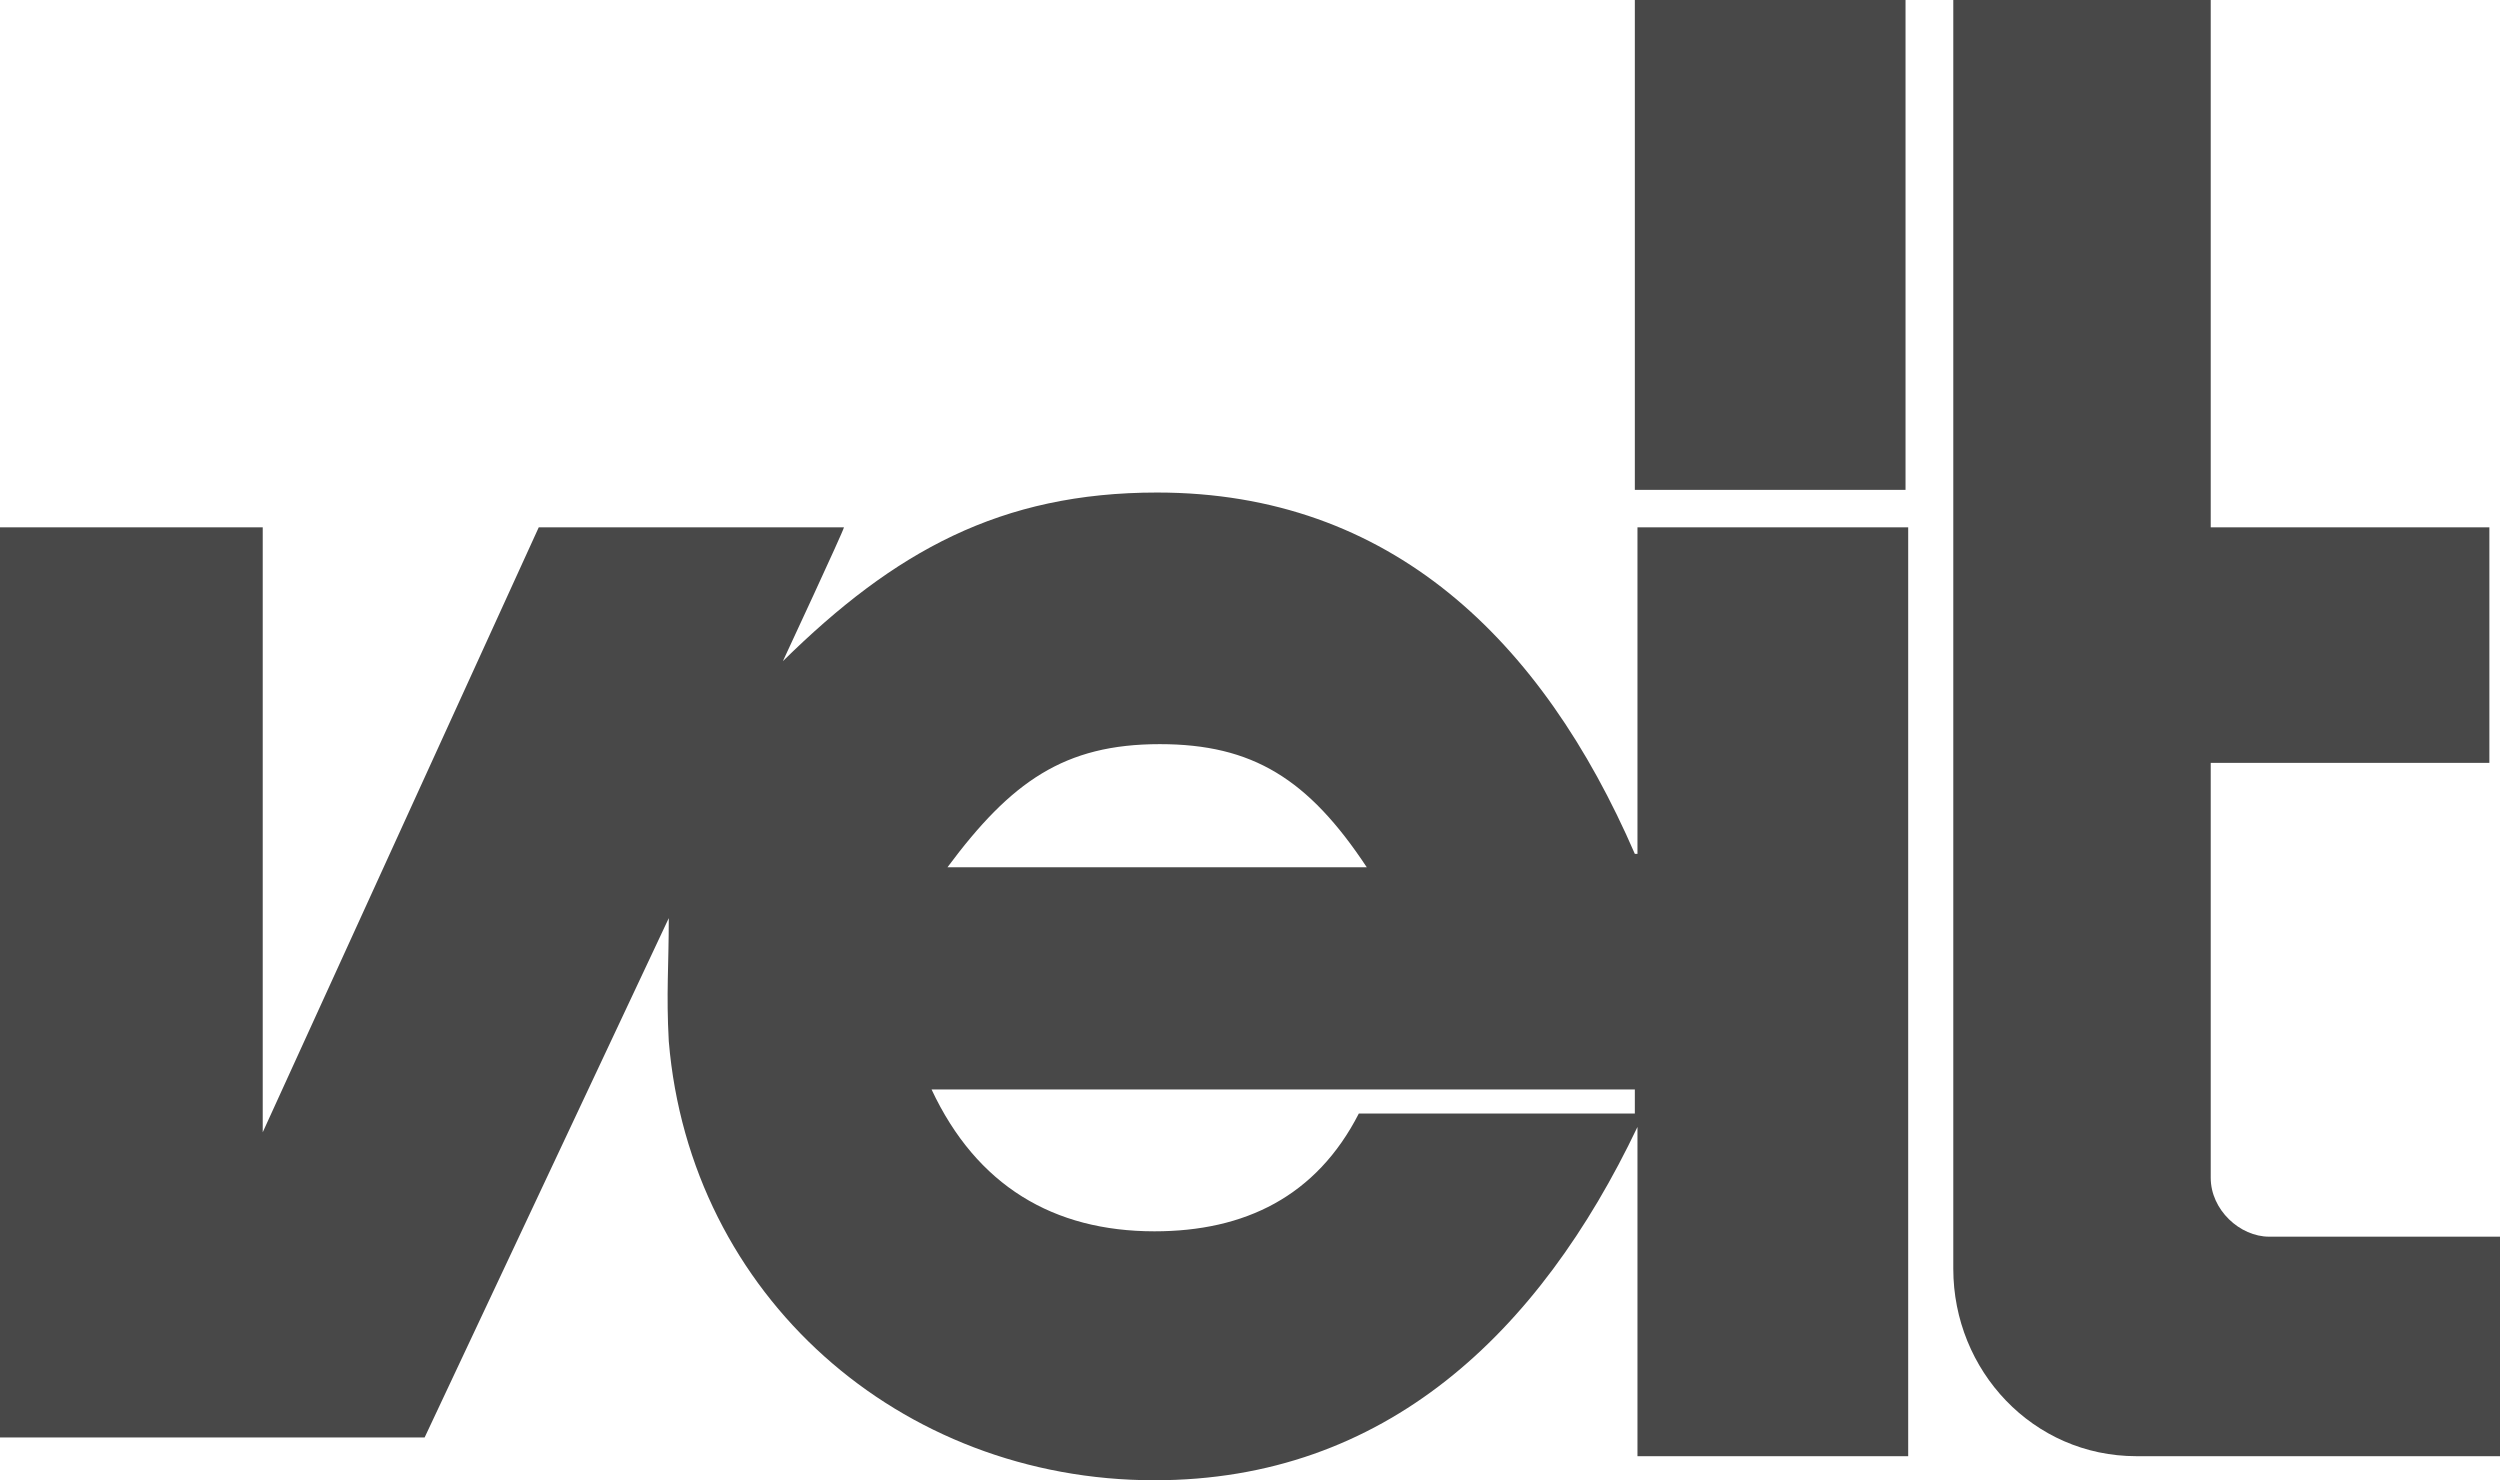 <?xml version="1.0" encoding="UTF-8"?> <svg xmlns="http://www.w3.org/2000/svg" width="76" height="45" viewBox="0 0 76 45" fill="none"> <path d="M49.699 25.958C46.875 19.448 42.276 14.973 35.176 14.973C30.416 14.973 27.189 16.763 23.8 20.099C23.8 20.099 25.656 16.112 25.656 16.031H16.378L7.987 34.421V16.031H0V43.698H12.909L20.331 27.911C20.331 29.376 20.251 30.19 20.331 31.655C20.977 39.385 27.35 45 35.096 45C42.115 45 46.794 40.524 49.779 34.259V44.268H58.009V16.031H49.779V25.958H49.699ZM35.257 22.622C38.081 22.622 39.775 23.68 41.55 26.365H28.803C30.739 23.761 32.353 22.622 35.257 22.622ZM49.699 33.852H41.308C40.017 36.374 37.839 37.432 35.096 37.432C32.03 37.432 29.69 36.049 28.319 33.119H49.699V33.852Z" fill="#484848"></path> <path d="M68.981 37.595C68.093 37.595 67.206 36.781 67.206 35.805V23.192H75.677V16.031H67.206V0H59.38V38.571C59.38 41.664 61.8 44.268 64.947 44.268H76V37.595H68.981Z" fill="#484848"></path> <path d="M57.928 0H49.699V14.892H57.928V0Z" fill="#484848"></path> </svg> 
